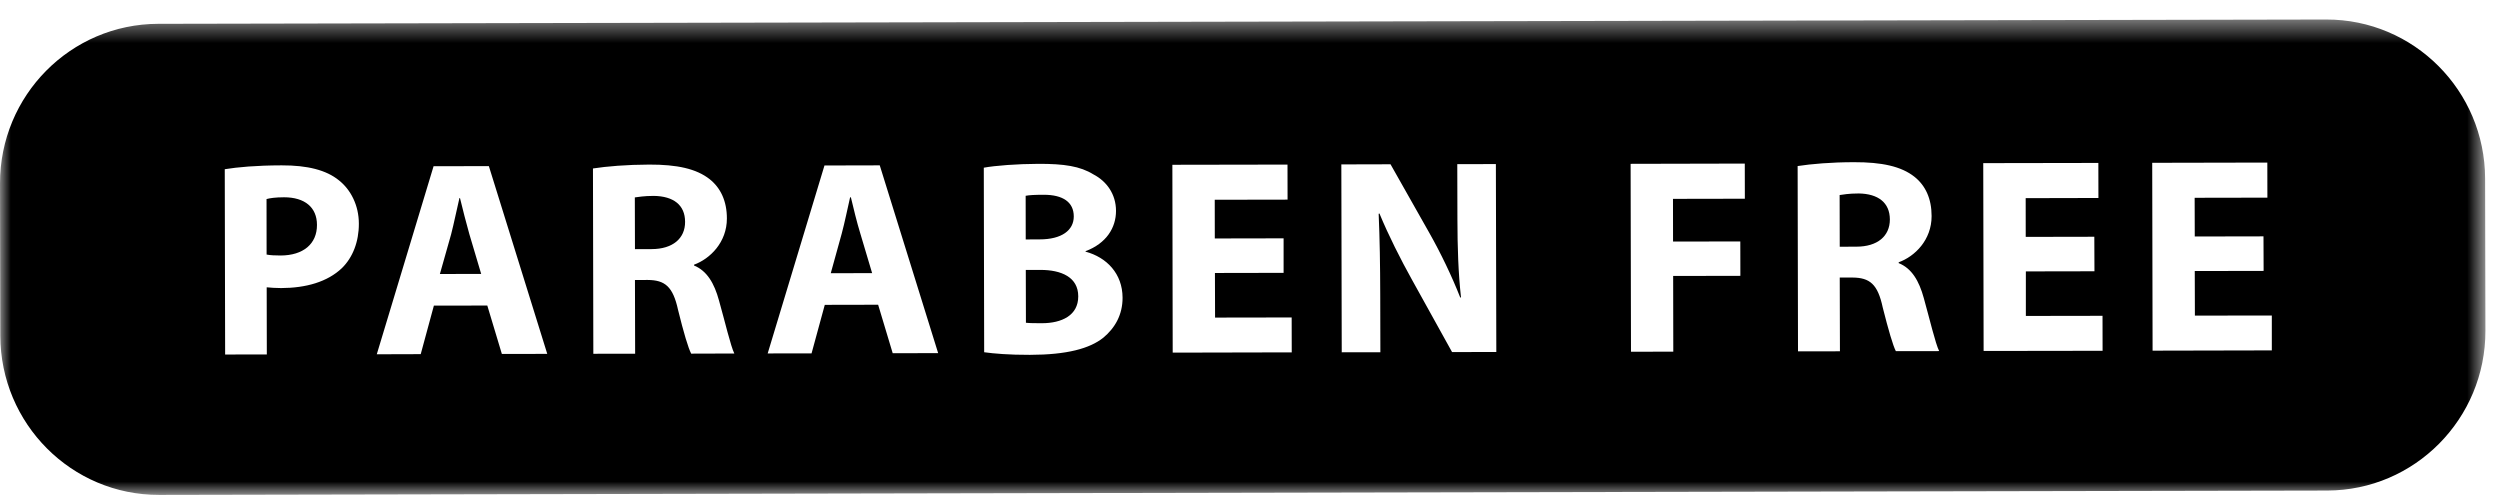 <?xml version="1.0" encoding="UTF-8" standalone="no"?>
<svg width="114px" height="23px" viewBox="0 0 114 23" version="1.1" xmlns="http://www.w3.org/2000/svg" xmlns:xlink="http://www.w3.org/1999/xlink">
    <!-- Generator: Sketch 3.8.1 (29687) - http://www.bohemiancoding.com/sketch -->
    <title>paraben-free</title>
    <desc>Created with Sketch.</desc>
    <defs>
        <polygon id="path-1" points="0 0.432 0 22.11 113.335 22.11 113.335 0.432 3.89635156e-20 0.432"></polygon>
    </defs>
    <g id="Elements" stroke="none" stroke-width="1" fill="none" fill-rule="evenodd">
        <g id="paraben-free">
            <path d="M29.817,8.933 C29.351,8.933 29.092,8.985 28.948,9.002 L28.954,11.362 L29.716,11.359 C30.676,11.357 31.243,10.874 31.24,10.117 C31.24,9.349 30.714,8.947 29.817,8.933" id="Fill-1" fill="#000000"></path>
            <path d="M38.8,8.997 L38.765,8.997 C38.647,9.506 38.518,10.153 38.383,10.65 L37.883,12.458 L39.769,12.455 L39.231,10.65 C39.073,10.138 38.921,9.503 38.8,8.997" id="Fill-3" fill="#000000"></path>
            <path d="M47.44,12.308 L46.776,12.308 L46.782,14.718 C46.971,14.738 47.196,14.738 47.529,14.738 C48.397,14.735 49.171,14.394 49.168,13.513 C49.168,12.638 48.395,12.306 47.44,12.308" id="Fill-5" fill="#000000"></path>
            <path d="M12.953,8.996 C12.559,8.996 12.295,9.037 12.154,9.077 L12.157,11.608 C12.321,11.64 12.528,11.651 12.798,11.651 C13.824,11.648 14.457,11.125 14.454,10.256 C14.454,9.459 13.902,8.996 12.953,8.996" id="Fill-7" fill="#000000"></path>
            <path d="M20.976,9.033 L20.95,9.033 C20.83,9.539 20.7,10.189 20.571,10.685 L20.059,12.494 L21.942,12.491 L21.405,10.685 C21.258,10.174 21.1,9.539 20.976,9.033" id="Fill-9" fill="#000000"></path>
            <path d="M48.964,9.87 C48.964,9.217 48.469,8.879 47.592,8.882 C47.172,8.882 46.937,8.896 46.77,8.928 L46.773,10.919 L47.405,10.916 C48.417,10.916 48.964,10.5 48.964,9.87" id="Fill-11" fill="#000000"></path>
            <g id="Group-15" transform="translate(0, 0.458)">
                <mask id="mask-2" fill="white">
                    <use xlink:href="#path-1"></use>
                </mask>
                <g id="Clip-14"></g>
                <path d="M98.158,15.532 L98.141,6.966 L103.39,6.955 L103.393,8.555 L100.076,8.561 L100.081,10.326 L103.215,10.32 L103.221,11.895 L100.081,11.901 L100.087,13.934 L103.595,13.929 L103.595,15.52 L98.158,15.532 Z M90.453,15.546 L90.436,6.981 L95.685,6.972 L95.688,8.57 L92.371,8.578 L92.373,10.344 L95.501,10.338 L95.507,11.912 L92.379,11.918 L92.379,13.949 L95.875,13.943 L95.878,15.538 L90.453,15.546 Z M86.451,15.555 C86.319,15.298 86.115,14.602 85.853,13.565 C85.626,12.496 85.261,12.204 84.473,12.198 L83.892,12.198 L83.901,15.561 L81.989,15.564 L81.972,7.114 C82.587,7.018 83.516,6.938 84.542,6.938 C85.801,6.935 86.692,7.122 87.302,7.605 C87.802,8.004 88.081,8.602 88.081,9.393 C88.084,10.485 87.316,11.236 86.58,11.502 L86.58,11.54 C87.175,11.779 87.509,12.346 87.725,13.134 C87.995,14.099 88.256,15.214 88.426,15.552 L86.451,15.555 Z M76.291,10.557 L79.358,10.552 L79.361,12.12 L76.296,12.126 L76.302,15.578 L74.373,15.581 L74.356,7.013 L79.562,7.001 L79.565,8.604 L76.288,8.61 L76.291,10.557 Z M66.214,15.596 L64.385,12.296 C63.876,11.381 63.319,10.283 62.902,9.275 L62.867,9.292 C62.916,10.419 62.936,11.629 62.939,13.024 L62.945,15.604 L61.183,15.607 L61.165,7.039 L63.408,7.033 L65.182,10.17 C65.693,11.072 66.205,12.138 66.585,13.105 L66.622,13.105 C66.496,11.97 66.461,10.817 66.458,9.529 L66.452,7.027 L68.212,7.024 L68.232,15.593 L66.214,15.596 Z M53.475,15.622 L53.46,7.056 L58.71,7.047 L58.713,8.645 L55.392,8.651 L55.395,10.416 L58.532,10.41 L58.532,11.984 L55.401,11.99 L55.407,14.024 L58.9,14.018 L58.903,15.61 L53.475,15.622 Z M50.309,14.943 C49.691,15.434 48.662,15.72 46.963,15.723 C46.017,15.726 45.31,15.665 44.878,15.604 L44.861,7.189 C45.37,7.094 46.382,7.016 47.354,7.013 C48.527,7.01 49.254,7.12 49.861,7.495 C50.456,7.804 50.89,8.388 50.89,9.159 C50.89,9.925 50.453,10.638 49.501,10.996 L49.501,11.017 C50.465,11.277 51.186,12.019 51.189,13.117 C51.192,13.9 50.838,14.504 50.309,14.943 L50.309,14.943 Z M40.707,15.648 L40.043,13.438 L37.61,13.443 L37.007,15.656 L35.006,15.659 L37.596,7.088 L40.117,7.082 L42.78,15.645 L40.707,15.648 Z M31.518,15.668 C31.383,15.411 31.176,14.714 30.92,13.677 C30.687,12.606 30.322,12.314 29.535,12.308 L28.954,12.311 L28.962,15.671 L27.056,15.674 L27.039,7.224 C27.657,7.128 28.577,7.05 29.601,7.047 C30.871,7.044 31.751,7.232 32.364,7.715 C32.861,8.113 33.146,8.711 33.146,9.503 C33.148,10.595 32.375,11.346 31.648,11.612 L31.648,11.649 C32.237,11.892 32.571,12.455 32.786,13.244 C33.059,14.209 33.318,15.324 33.485,15.662 L31.518,15.668 Z M22.885,15.682 L22.221,13.475 L19.785,13.478 L19.185,15.691 L17.181,15.697 L19.771,7.122 L22.292,7.117 L24.955,15.679 L22.885,15.682 Z M15.591,11.768 C14.93,12.398 13.949,12.675 12.822,12.678 C12.569,12.678 12.336,12.66 12.161,12.643 L12.167,15.705 L10.266,15.708 L10.249,7.258 C10.841,7.163 11.669,7.085 12.842,7.082 C14.03,7.079 14.878,7.299 15.45,7.761 C15.993,8.188 16.364,8.905 16.364,9.74 C16.367,10.572 16.08,11.291 15.591,11.768 L15.591,11.768 Z M113.321,7.683 C113.312,3.673 110.066,0.423 106.073,0.432 L7.216,0.628 C3.217,0.637 -0.006,3.898 -0,7.911 L0.014,14.85 C0.023,18.866 3.26,22.119 7.259,22.11 L106.119,21.911 C110.109,21.905 113.344,18.638 113.335,14.625 L113.321,7.683 Z" id="Fill-13" fill="#000000" mask="url(#mask-2)"></path>
            </g>
            <path d="M84.761,8.822 C84.289,8.822 84.028,8.876 83.887,8.894 L83.892,11.251 L84.651,11.248 C85.615,11.248 86.178,10.766 86.178,10.006 C86.175,9.238 85.643,8.836 84.761,8.822" id="Fill-16" fill="#000000"></path>
        </g>
    </g>
</svg>